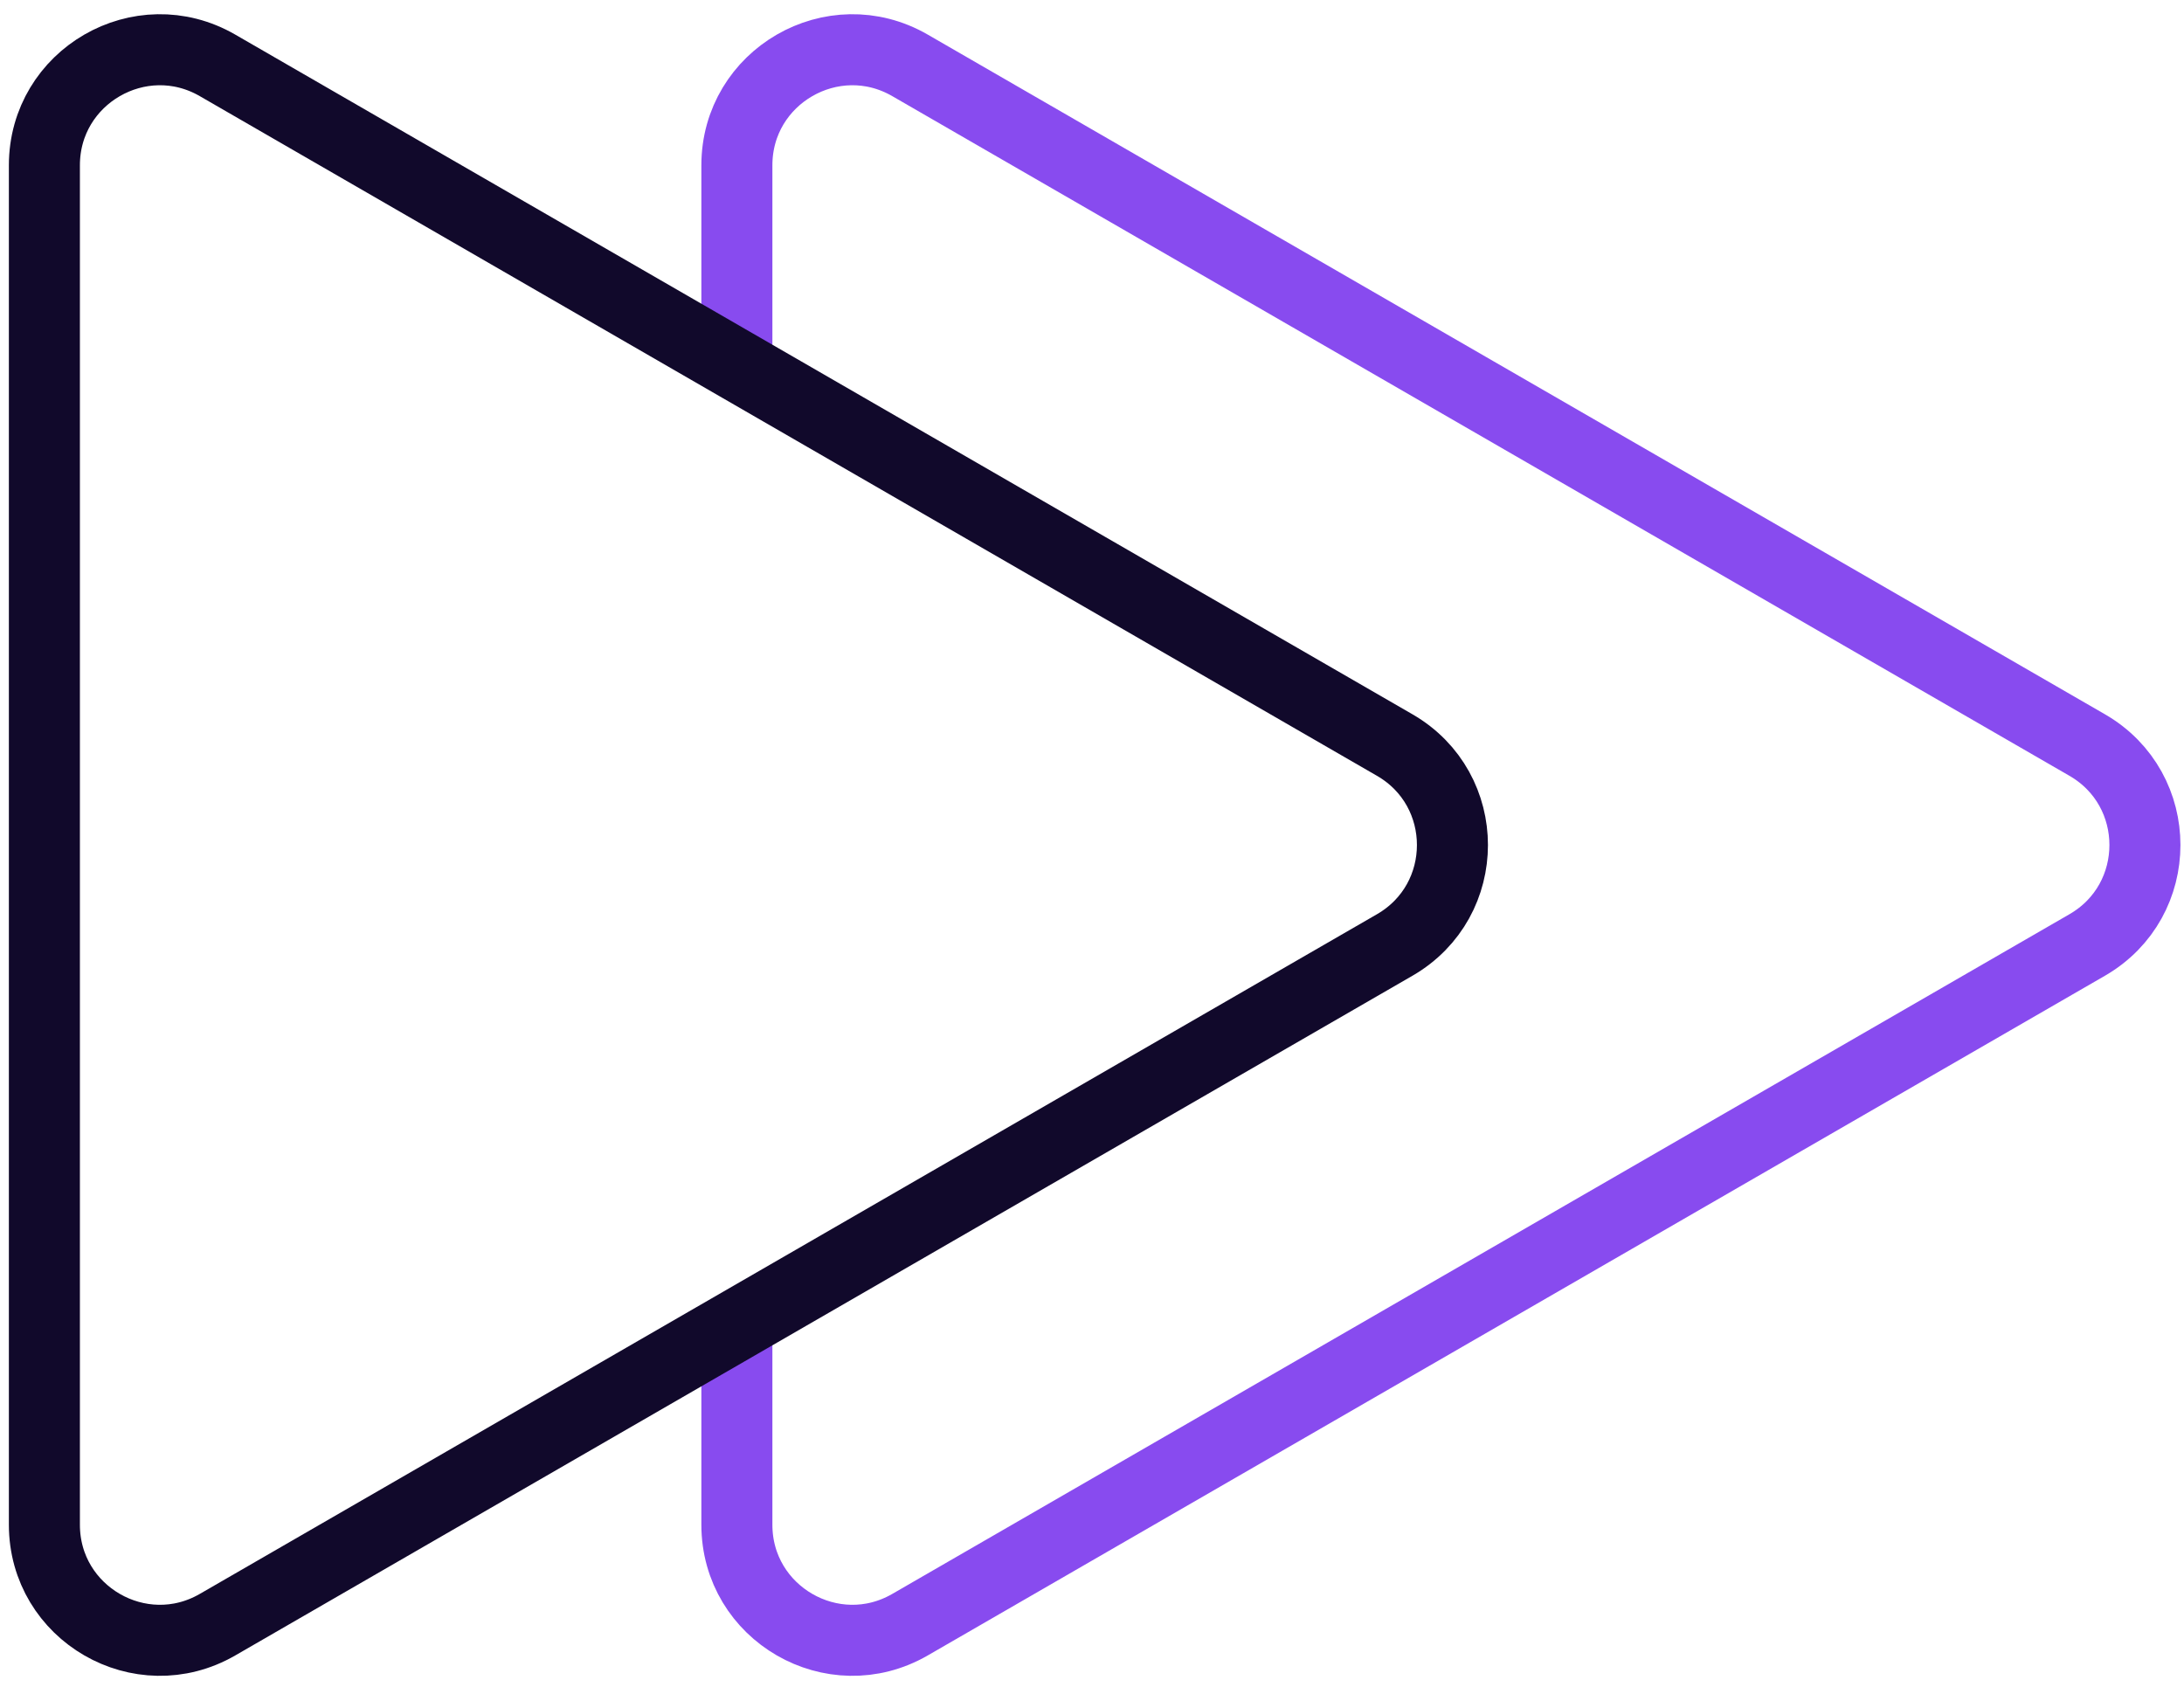 <svg width="123" height="95" viewBox="0 0 123 95" fill="none" xmlns="http://www.w3.org/2000/svg">
<g id="Group 361">
<path id="Polygon 4" d="M41.5 20.35L41.5 9.31C41.5 4.306 46.917 1.179 51.25 3.681L117.55 41.959C121.883 44.461 121.883 50.715 117.55 53.217L51.25 91.496C46.917 93.997 41.5 90.87 41.5 85.866L41.5 75.6" stroke="#884BEF" stroke-width="4"/>
<path id="Polygon 5" d="M78.55 41.959C82.883 44.461 82.883 50.715 78.55 53.217L12.25 91.496C7.917 93.997 2.5 90.87 2.5 85.866L2.5 9.31C2.5 4.306 7.917 1.179 12.25 3.681L78.55 41.959Z" stroke="#11092B" stroke-width="4"/>
</g>
</svg>
